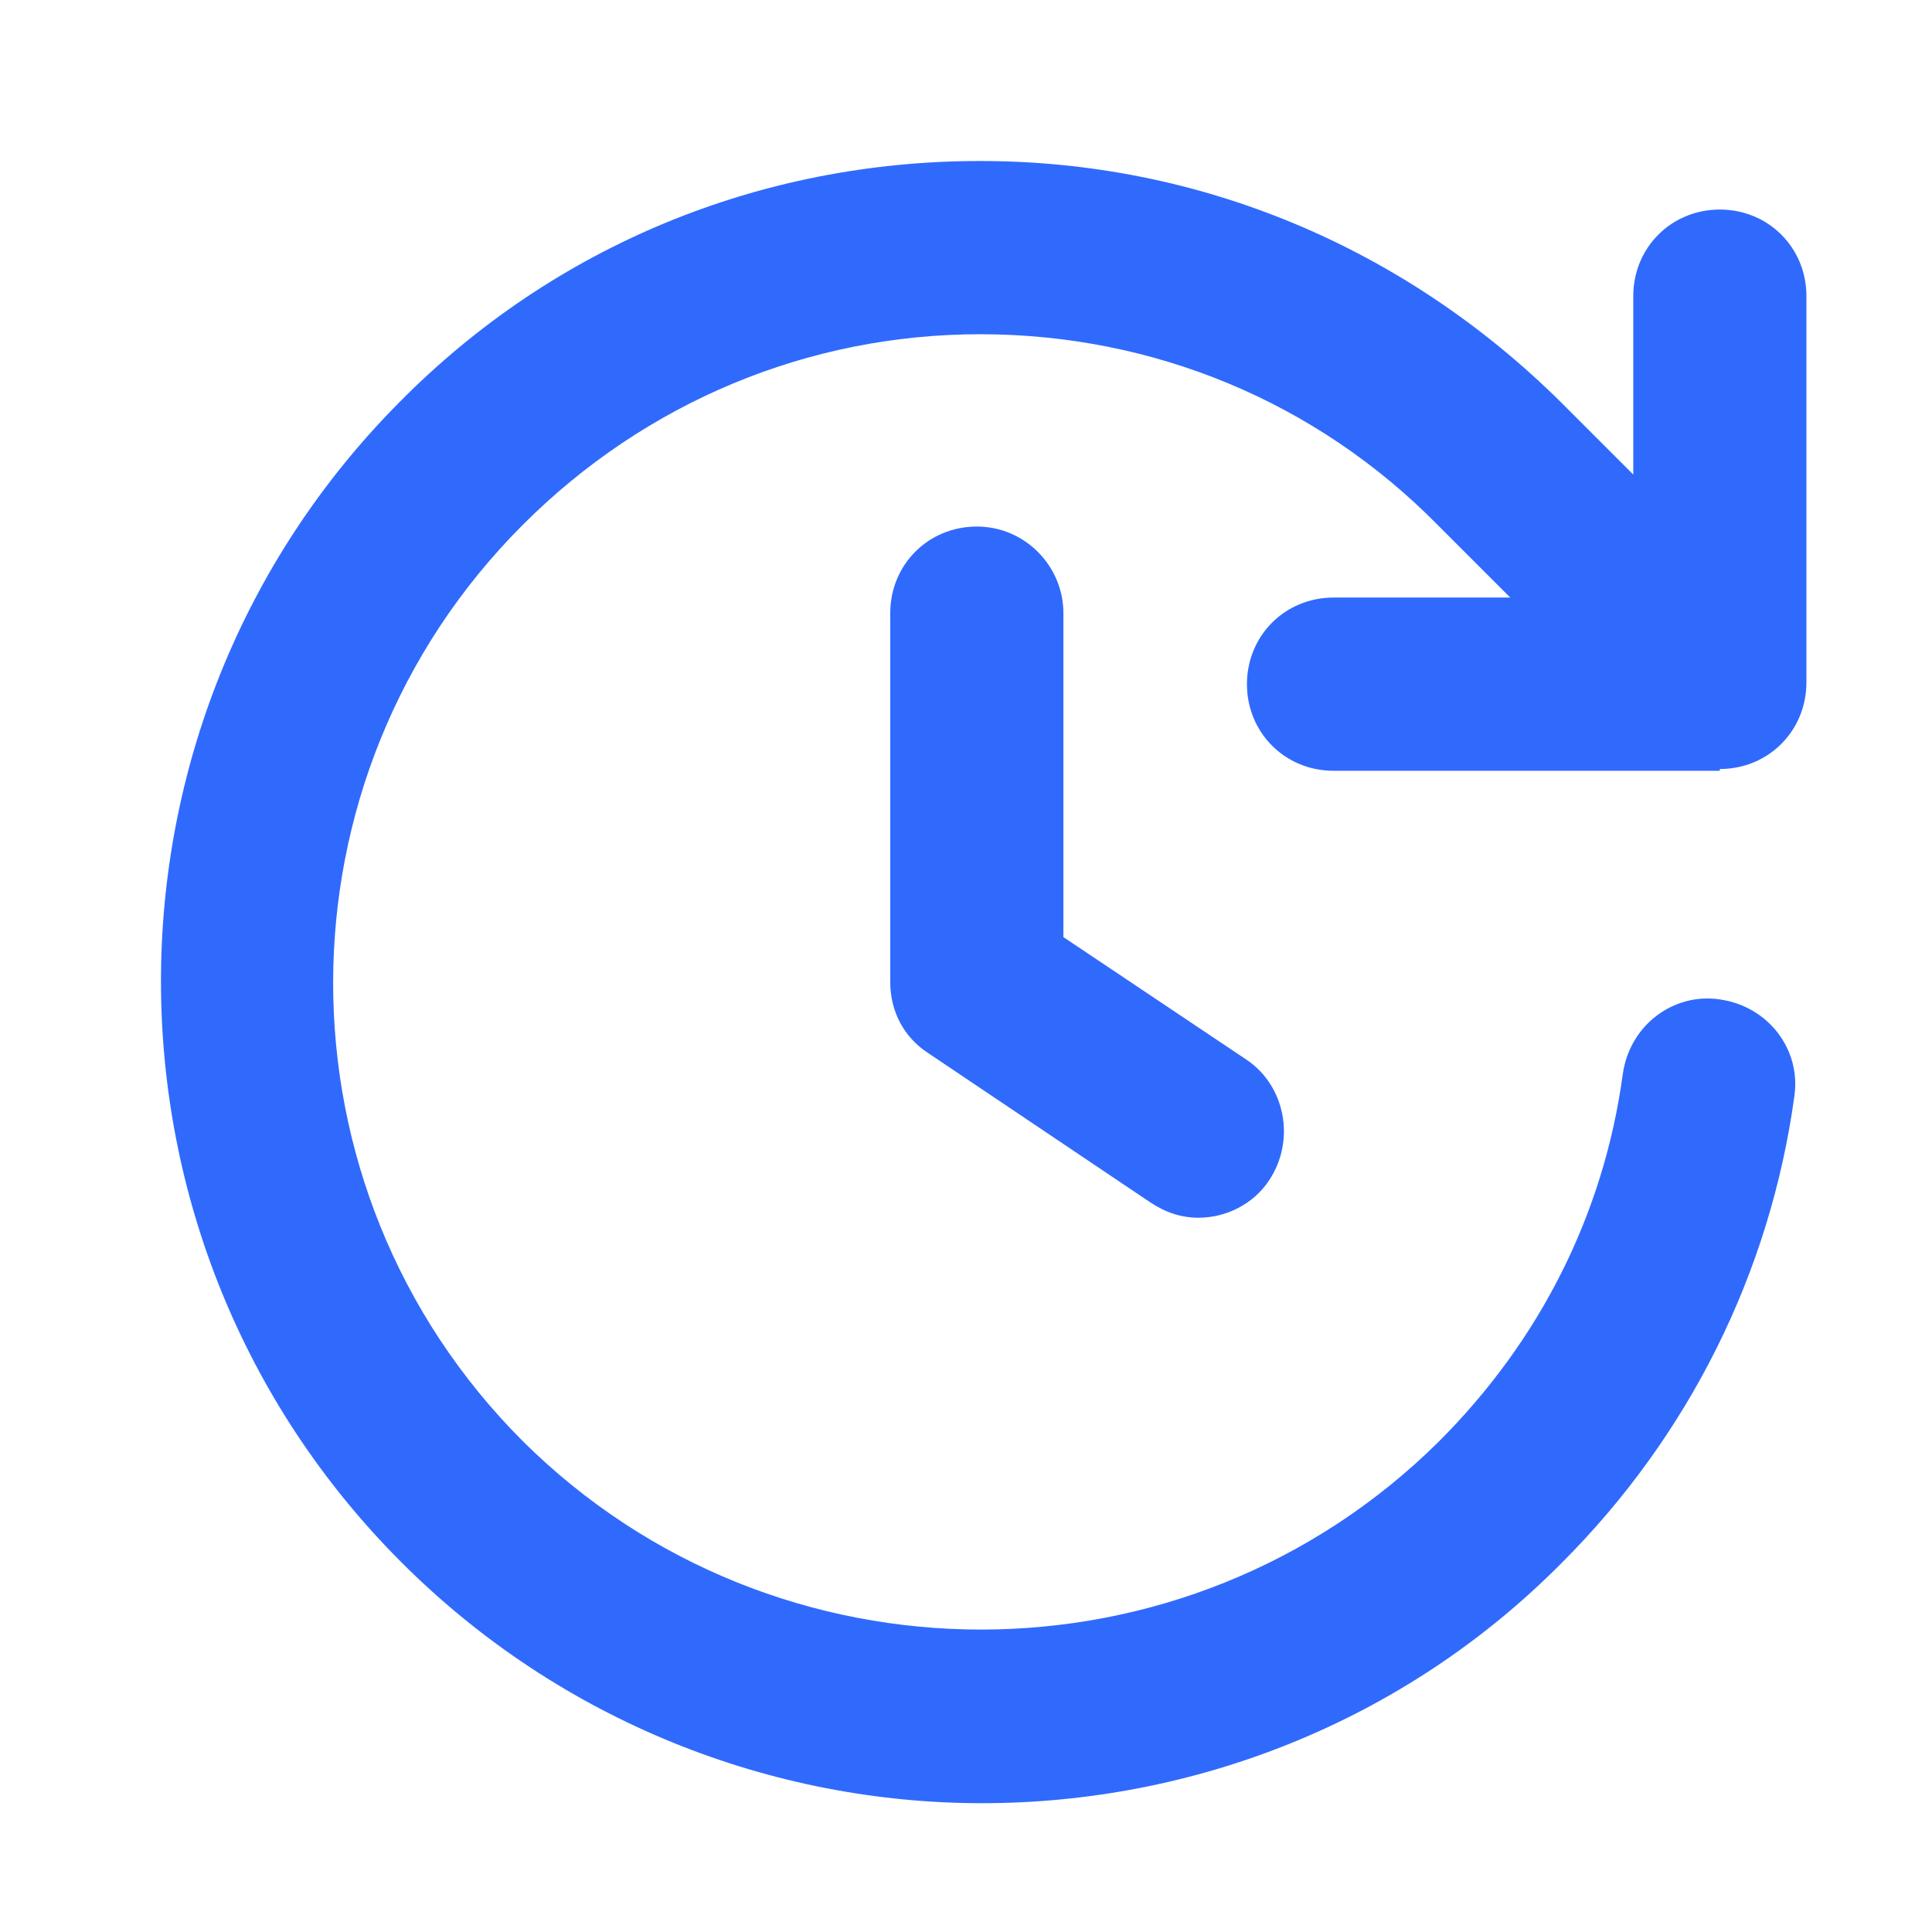 <?xml version="1.0" encoding="UTF-8"?>
<svg xmlns="http://www.w3.org/2000/svg" width="24" height="24" viewBox="0 0 24 24" fill="none">
  <path d="M22.44 8.477C22.44 9.08 21.967 9.553 21.364 9.553V9.575H16.566C15.963 9.575 15.49 9.101 15.49 8.499C15.49 7.896 15.963 7.423 16.566 7.423H18.761L17.857 6.519C16.351 4.991 14.328 4.152 12.176 4.152C10.046 4.152 8.023 4.991 6.495 6.519C3.353 9.661 3.353 14.761 6.495 17.903C9.637 21.023 14.737 21.023 17.878 17.903C19.127 16.654 19.923 15.084 20.159 13.341C20.245 12.738 20.784 12.329 21.364 12.415C21.967 12.501 22.376 13.039 22.29 13.62C21.988 15.815 20.977 17.838 19.406 19.409C17.427 21.41 14.801 22.4 12.197 22.4C9.594 22.4 6.968 21.389 4.988 19.409C1.007 15.428 1.007 8.972 4.967 4.991C6.882 3.054 9.443 2 12.176 2C14.909 2 17.448 3.076 19.385 4.991L20.289 5.895V3.678C20.289 3.076 20.762 2.603 21.364 2.603C21.967 2.603 22.44 3.076 22.44 3.678V8.477Z" fill="#306AFD"></path>
  <path d="M11.059 7.617C11.059 7.014 11.532 6.541 12.134 6.541C12.737 6.541 13.21 7.036 13.21 7.617V11.641L15.492 13.169C15.965 13.492 16.094 14.159 15.771 14.654C15.578 14.955 15.233 15.127 14.889 15.127C14.674 15.127 14.48 15.063 14.286 14.934L11.532 13.083C11.231 12.889 11.059 12.566 11.059 12.201V7.617Z" fill="#306AFD"></path>
</svg>
